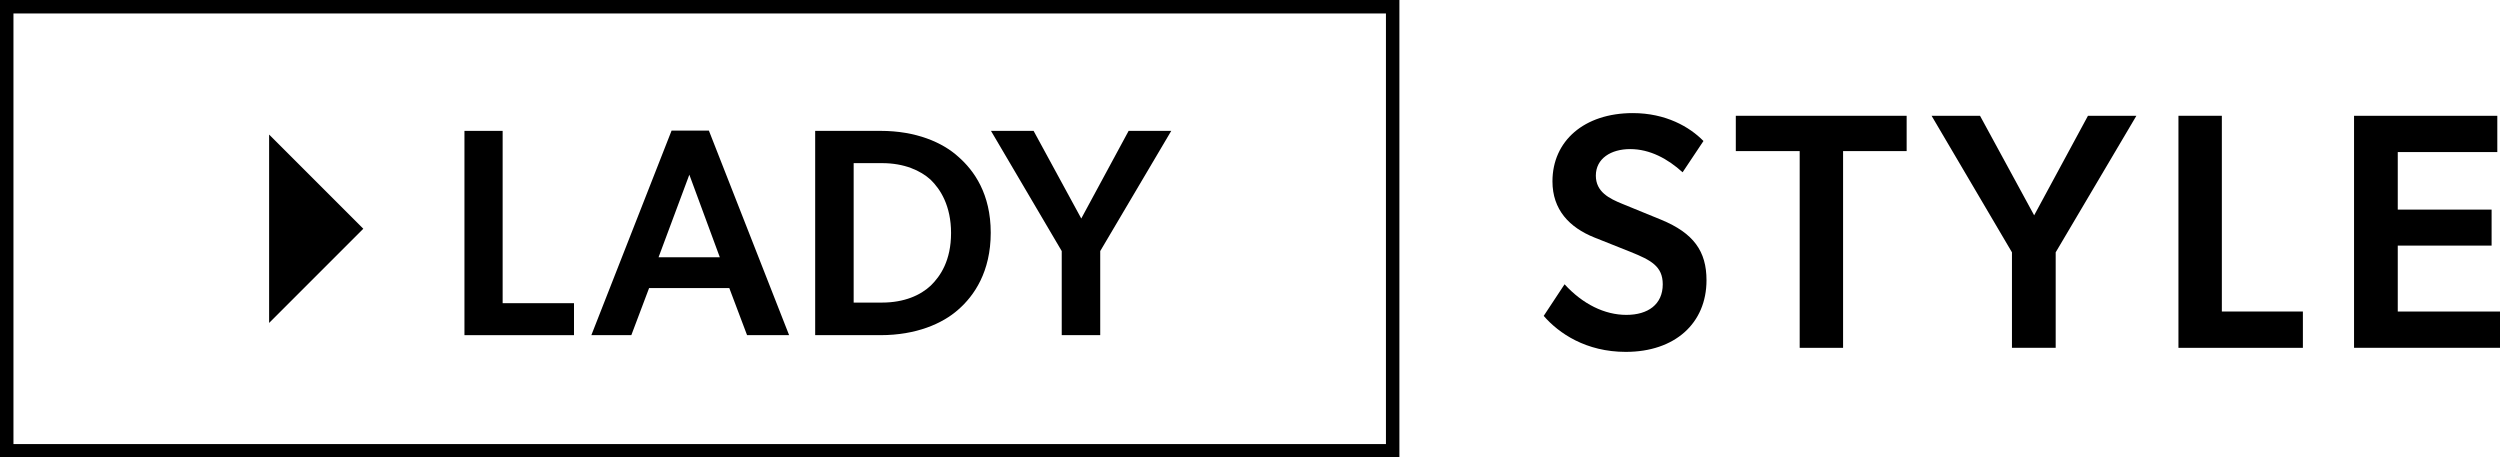 <?xml version="1.0" encoding="UTF-8"?>
<svg id="_レイヤー_2" data-name="レイヤー 2" xmlns="http://www.w3.org/2000/svg" viewBox="0 0 185.794 34">
  <g id="txt">
    <g>
      <polygon points="20 10 27 17 20 24 20 10"/>
      <g>
        <path d="M120.873,23.401c1.6,0,2.699-.775,2.699-2.274,0-1.35-.899-1.8-2.374-2.399l-2.699-1.075c-1.875-.75-3.124-2.074-3.124-4.174,0-2.999,2.349-5.074,5.974-5.074,2.449,0,4.224,1.025,5.248,2.075l-1.55,2.324c-1.1-1-2.424-1.724-3.898-1.724-1.425,0-2.55.7-2.55,1.974,0,1.213,1.004,1.703,1.975,2.099l2.874,1.175c2.425,1,3.375,2.349,3.375,4.499,0,3.199-2.35,5.324-5.999,5.324-2.949,0-4.974-1.375-6.099-2.674l1.55-2.349c1.35,1.475,2.975,2.274,4.599,2.274Z"/>
        <path d="M129.001,11.229v-2.624h12.696v2.624h-4.724v14.621h-3.225v-14.621h-4.748Z"/>
        <path d="M143.55,8.604h3.6l4.024,7.398,3.999-7.398h3.599l-5.998,10.148v7.098h-3.25v-7.098l-5.974-10.148Z"/>
        <path d="M165.122,8.604v14.547h6.023v2.699h-9.248V8.604h3.225Z"/>
        <path d="M185.594,8.604v2.699h-7.398v4.274h6.974v2.674h-6.974v4.899h7.599v2.699h-10.848V8.604h10.647Z"/>
      </g>
      <g>
        <path d="M37.355,9.726v12.806h5.303v2.376h-8.141v-15.182h2.838Z"/>
        <path d="M52.682,9.704l5.963,15.204h-3.125l-1.32-3.499h-5.961l-1.32,3.499h-2.971l5.963-15.204h2.771ZM51.23,12.982l-2.289,6.139h4.555l-2.266-6.139Z"/>
        <path d="M71.209,11.64c1.188,1.034,2.42,2.772,2.42,5.655,0,2.904-1.232,4.687-2.42,5.721-1.166,1.034-3.125,1.892-5.766,1.892h-4.861v-15.182h4.861c2.641,0,4.6.858,5.766,1.914ZM69.162,21.234c.727-.704,1.518-1.87,1.518-3.917,0-2.024-.791-3.256-1.518-3.961-.748-.682-1.957-1.232-3.607-1.232h-2.113v10.363h2.113c1.65,0,2.859-.55,3.607-1.254Z"/>
        <path d="M73.646,9.726h3.168l3.543,6.513,3.52-6.513h3.168l-5.279,8.933v6.249h-2.861v-6.249l-5.258-8.933Z"/>
      </g>
      <path d="M103,1v32H1V1h102M104,0H0v34h104V0h0Z"/>
    </g>
  </g>
</svg>